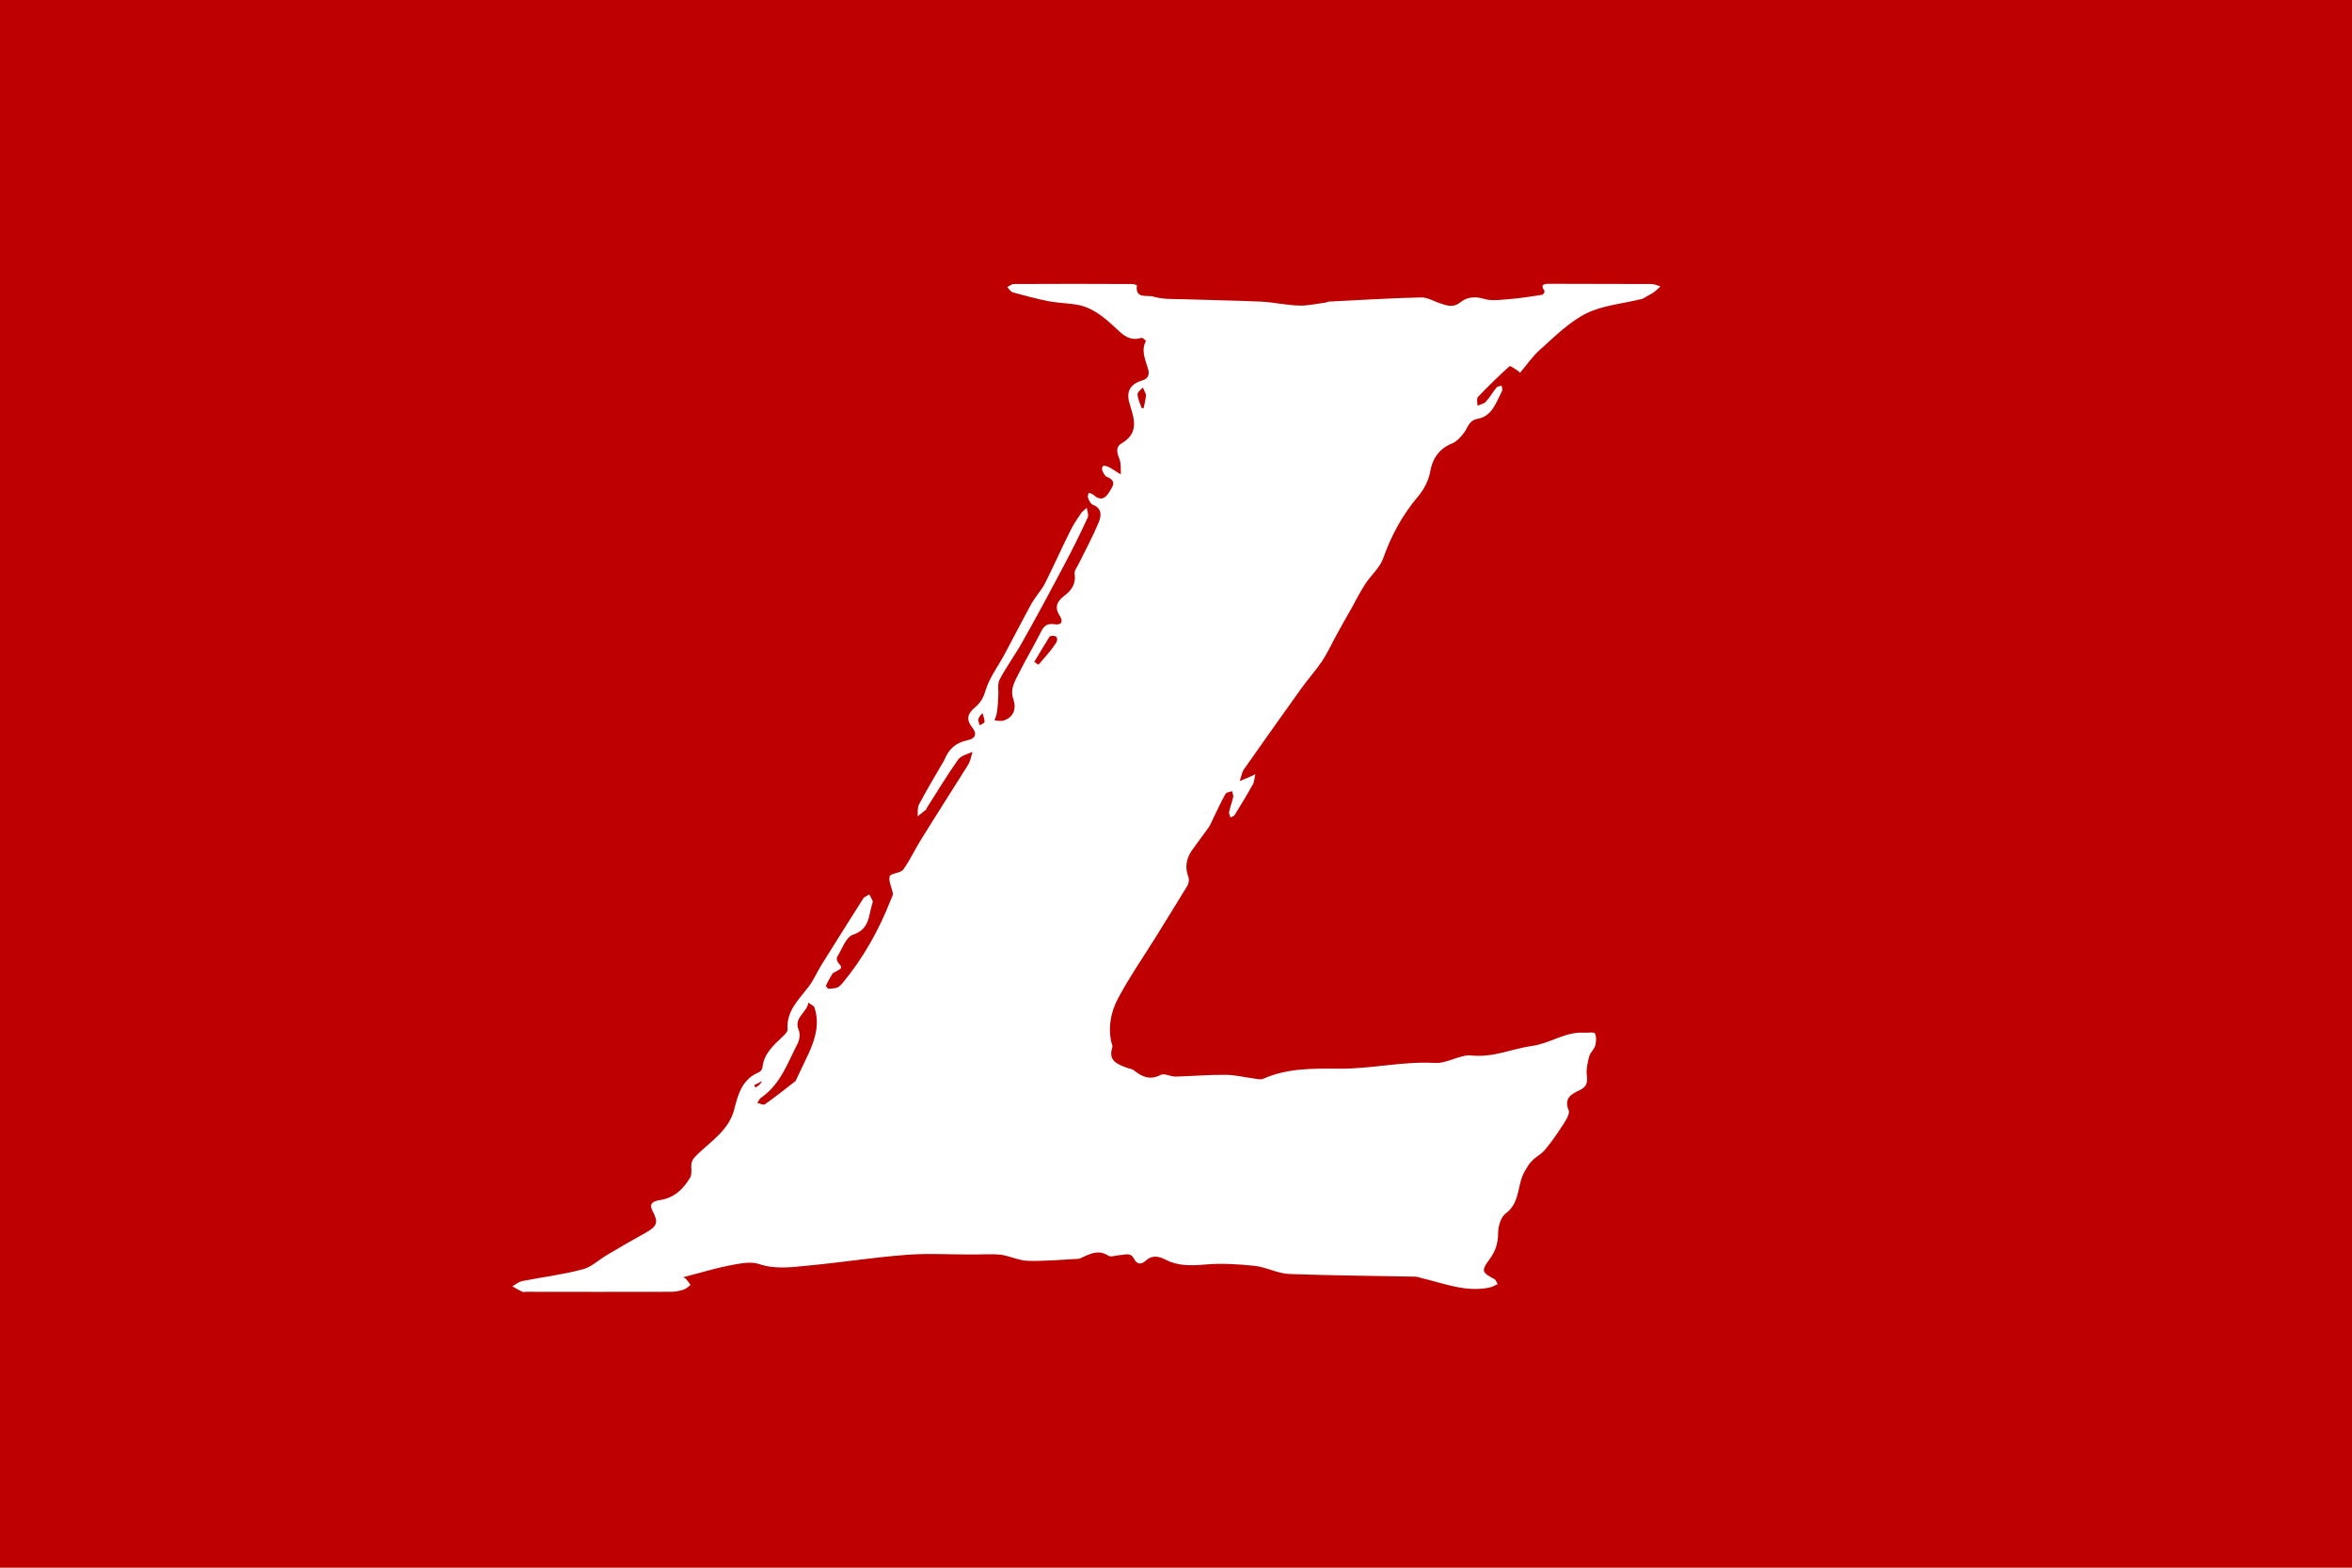 <?xml version="1.0" encoding="UTF-8" standalone="no"?>
<svg
   xmlns:dc="http://purl.org/dc/elements/1.1/"
   xmlns:cc="http://creativecommons.org/ns#"
   xmlns:rdf="http://www.w3.org/1999/02/22-rdf-syntax-ns#"
   xmlns:svg="http://www.w3.org/2000/svg"
   xmlns="http://www.w3.org/2000/svg"
   xmlns:sodipodi="http://sodipodi.sourceforge.net/DTD/sodipodi-0.dtd"
   xmlns:inkscape="http://www.inkscape.org/namespaces/inkscape"
   width="600"
   height="400"
   version="1.1"
   id="svg6"
   sodipodi:docname="Bandera_del_Partido_Liberal_Colombiano.svg"
   inkscape:version="1.0.2 (e86c870879, 2021-01-15, custom)">
  <defs
     id="defs10" />
  <sodipodi:namedview
     pagecolor="#ffffff"
     bordercolor="#666666"
     borderopacity="1"
     objecttolerance="10"
     gridtolerance="10"
     guidetolerance="10"
     inkscape:pageopacity="0"
     inkscape:pageshadow="2"
     inkscape:window-width="1360"
     inkscape:window-height="705"
     id="namedview8"
     showgrid="false"
     inkscape:zoom="1.2875"
     inkscape:cx="300"
     inkscape:cy="200"
     inkscape:window-x="-8"
     inkscape:window-y="-8"
     inkscape:window-maximized="1"
     inkscape:current-layer="svg6" />
  <path
     fill="#bf0000"
     d="M0 0h600v400H0z"
     id="path2" />
  <path
     d="m 419.02,76.236 c -4.856,1.233 -10.055,1.625 -14.282,3.698 -4.399,2.185 -8.055,5.883 -11.769,9.189 -2,1.737 -3.485,3.978 -5.199,5.995 -0.171,-0.168 -0.4,-0.448 -0.628,-0.56 -0.686,-0.448 -1.885,-1.289 -2.057,-1.121 -2.799,2.521 -5.484,5.155 -8.055,7.844 -0.4,0.448 -0.114,1.513 -0.114,2.241 0.743,-0.336 1.657,-0.504 2.114,-1.009 1.028,-1.121 1.771,-2.465 2.742,-3.642 0.229,-0.336 0.857,-0.336 1.314,-0.448 0.057,0.448 0.286,1.065 0.057,1.401 -1.485,2.858 -2.457,6.388 -6.284,7.06 -2.228,0.448 -2.399,2.297 -3.428,3.586 -0.8,1.065 -1.771,2.129 -2.914,2.633 -3.485,1.401 -5.142,3.978 -5.713,7.452 -0.4,2.185 -1.657,4.482 -3.142,6.219 -3.999,4.763 -6.798,9.973 -8.855,15.801 -0.857,2.353 -3.142,4.258 -4.57,6.5 -1.314,2.017 -2.342,4.09 -3.485,6.163 -1.2,2.129 -2.457,4.258 -3.599,6.388 -1.314,2.353 -2.399,4.819 -3.885,7.06 -1.657,2.465 -3.656,4.651 -5.37,7.06 -4.799,6.724 -9.598,13.447 -14.34,20.227 -0.286,0.336 -0.457,0.728 -0.628,1.121 -0.229,0.728 -0.457,1.457 -0.686,2.185 0.628,-0.28 1.314,-0.504 1.942,-0.784 0.686,-0.28 1.371,-0.616 2.057,-0.953 -0.229,0.84 -0.229,1.737 -0.571,2.465 -1.485,2.689 -3.085,5.323 -4.685,7.9 -0.171,0.336 -0.686,0.448 -1.085,0.672 -0.114,-0.448 -0.457,-1.009 -0.343,-1.401 0.229,-1.289 0.743,-2.521 1.028,-3.754 0.114,-0.504 -0.171,-1.009 -0.286,-1.569 -0.571,0.224 -1.428,0.28 -1.657,0.672 -1.143,2.017 -2.114,4.202 -3.142,6.275 -0.4,0.784 -0.686,1.625 -1.2,2.353 -1.428,2.017 -2.971,3.978 -4.399,6.051 -1.314,2.017 -1.657,4.202 -0.743,6.556 0.229,0.616 0.114,1.569 -0.229,2.185 -2.742,4.482 -5.484,8.965 -8.284,13.447 -3.142,5.043 -6.57,9.973 -9.369,15.24 -1.828,3.362 -2.628,7.172 -1.828,11.094 0.114,0.504 0.457,1.121 0.286,1.569 -1.085,3.362 1.314,4.258 3.771,5.155 0.571,0.224 1.257,0.28 1.714,0.616 2.114,1.681 4.113,2.633 6.913,1.177 0.914,-0.448 2.457,0.448 3.713,0.448 4.342,-0.112 8.627,-0.504 12.911,-0.448 2.399,0 4.856,0.672 7.255,0.953 0.743,0.112 1.657,0.336 2.228,0.056 6.113,-2.746 12.797,-2.633 19.138,-2.577 8.341,0.112 16.453,-1.961 24.737,-1.457 3.085,0.168 6.341,-2.241 9.312,-1.905 5.542,0.56 10.34,-1.737 15.482,-2.465 4.513,-0.616 8.398,-3.642 13.14,-3.362 0.971,0.056 2.571,-0.224 2.799,0.168 0.457,0.84 0.343,2.129 0.114,3.082 -0.286,1.009 -1.257,1.793 -1.542,2.746 -0.4,1.569 -0.8,3.194 -0.628,4.763 0.171,1.793 0.171,2.97 -1.828,3.922 -1.942,0.896 -4.113,1.961 -2.799,5.099 0.4,1.009 -0.914,2.914 -1.771,4.202 -1.314,2.073 -2.799,4.146 -4.399,6.051 -0.857,1.009 -2.228,1.625 -3.142,2.633 -0.8,0.784 -1.371,1.793 -1.942,2.802 -1.942,3.362 -1.028,7.9 -4.856,10.702 -1.2,0.896 -1.885,3.25 -1.885,4.987 0,2.577 -0.686,4.651 -2.228,6.724 -2.114,2.858 -1.942,3.306 1.257,4.987 0.4,0.168 0.571,0.84 0.857,1.289 -0.628,0.28 -1.257,0.672 -1.942,0.84 -6.056,1.345 -11.654,-1.009 -17.367,-2.353 -0.571,-0.168 -1.2,-0.392 -1.828,-0.392 -10.683,-0.224 -21.366,-0.28 -31.993,-0.672 -2.971,-0.112 -5.827,-1.737 -8.798,-2.073 -4.228,-0.448 -8.569,-0.728 -12.797,-0.336 -3.485,0.28 -6.741,0.392 -9.826,-1.177 -1.885,-1.009 -3.656,-1.289 -5.199,0.168 -1.371,1.233 -2.342,0.784 -2.971,-0.392 -0.914,-1.849 -2.342,-1.065 -3.713,-1.009 -0.971,0.056 -2.171,0.56 -2.856,0.168 -2.228,-1.513 -4.228,-0.728 -6.284,0.224 -0.514,0.224 -0.971,0.56 -1.485,0.56 -4.228,0.224 -8.512,0.616 -12.74,0.504 -2.342,-0.056 -4.627,-1.233 -6.97,-1.569 -2.114,-0.224 -4.285,-0.056 -6.399,-0.056 -0.686,0 -1.314,0 -2,0 -5.256,0 -10.569,-0.336 -15.825,0.112 -8.17,0.616 -16.339,1.905 -24.509,2.689 -4.342,0.392 -8.627,1.121 -13.026,-0.392 -2.285,-0.728 -5.199,0 -7.712,0.448 -3.656,0.728 -7.198,1.849 -10.797,2.746 -0.286,0.112 -0.571,0.168 -0.8,0.224 0.229,0.112 0.571,0.168 0.743,0.392 0.457,0.504 0.8,1.009 1.2,1.569 -0.571,0.392 -1.085,0.953 -1.771,1.177 -1.028,0.336 -2.114,0.56 -3.142,0.56 -12.397,0.056 -24.794,0 -37.134,0 -0.286,0 -0.628,0.112 -0.857,0 -0.857,-0.392 -1.714,-0.896 -2.571,-1.401 0.857,-0.448 1.657,-1.177 2.571,-1.345 5.085,-1.009 10.283,-1.625 15.311,-2.97 2.342,-0.56 4.228,-2.521 6.399,-3.754 3.199,-1.905 6.399,-3.754 9.655,-5.547 3.085,-1.737 3.371,-2.689 1.828,-5.659 -1.2,-2.185 0.857,-2.577 2.057,-2.745 3.599,-0.616 5.827,-2.858 7.541,-5.715 0.4,-0.728 0.343,-1.793 0.286,-2.746 -0.057,-1.569 0.628,-2.297 1.828,-3.418 3.542,-3.362 7.827,-6.107 9.141,-11.262 0.971,-3.81 2,-7.732 6.341,-9.469 0.4,-0.168 0.8,-0.784 0.857,-1.233 0.343,-3.53 2.914,-5.715 5.256,-7.956 0.514,-0.504 1.2,-1.177 1.143,-1.737 -0.343,-4.651 2.799,-7.508 5.313,-10.814 1.314,-1.681 2.171,-3.754 3.314,-5.603 3.542,-5.659 7.084,-11.318 10.683,-16.977 0.286,-0.448 1.028,-0.672 1.542,-1.065 0.286,0.728 1.028,1.569 0.857,2.073 -1.085,3.082 -0.571,6.78 -5.027,8.237 -1.828,0.616 -2.742,3.642 -3.999,5.603 -0.229,0.336 -0.114,1.009 0.114,1.345 1.257,1.569 1.257,1.513 -0.628,2.521 -0.229,0.168 -0.571,0.224 -0.686,0.448 -0.571,0.953 -1.2,1.961 -1.657,3.026 -0.114,0.168 0.457,0.84 0.628,0.84 1.257,-0.168 2.285,0.168 3.485,-1.345 5.37,-6.444 9.369,-13.615 12.397,-21.348 0.229,-0.56 0.628,-1.177 0.514,-1.681 -0.229,-1.457 -1.143,-3.082 -0.8,-4.314 0.229,-0.784 2.742,-0.784 3.428,-1.681 1.771,-2.409 2.971,-5.155 4.57,-7.676 3.942,-6.388 8.055,-12.775 12.054,-19.163 0.571,-0.953 0.743,-2.185 1.085,-3.25 -1.257,0.616 -2.914,0.953 -3.656,1.961 -2.856,4.034 -5.37,8.237 -8.055,12.439 -0.057,0.056 0.057,0.224 0,0.224 -0.743,0.616 -1.542,1.233 -2.285,1.849 0.057,-1.009 -0.114,-2.185 0.343,-3.026 1.828,-3.474 3.828,-6.836 5.827,-10.254 0.229,-0.448 0.571,-0.896 0.743,-1.345 1.085,-2.577 2.799,-4.146 5.656,-4.763 2.342,-0.448 2.628,-1.737 1.257,-3.418 -1.485,-1.905 -1.143,-3.418 0.857,-5.043 1.314,-1.121 2.114,-2.409 2.628,-4.258 0.971,-3.25 3.199,-6.163 4.856,-9.245 2.342,-4.37 4.57,-8.741 6.97,-13.111 1.028,-1.737 2.457,-3.25 3.371,-5.043 2.228,-4.426 4.228,-8.965 6.456,-13.391 0.743,-1.569 1.771,-3.026 2.742,-4.482 0.343,-0.504 0.971,-0.896 1.428,-1.345 0.114,0.84 0.571,1.849 0.229,2.521 -1.885,4.09 -3.885,8.124 -5.999,12.103 -3.371,6.388 -6.798,12.775 -10.34,19.05 -1.885,3.474 -4.285,6.668 -6.113,10.142 -0.628,1.121 -0.229,2.746 -0.343,4.146 -0.057,1.401 -0.114,2.802 -0.343,4.146 -0.057,0.728 -0.4,1.457 -0.628,2.129 0.8,0.056 1.714,0.28 2.457,0 2.628,-0.896 3.085,-3.25 2.399,-5.267 -0.971,-2.689 0.286,-4.595 1.314,-6.668 1.828,-3.642 3.942,-7.172 5.77,-10.814 0.743,-1.513 1.714,-2.017 3.256,-1.793 2.057,0.336 2.342,-0.784 1.428,-2.185 -1.485,-2.297 -0.514,-3.81 1.371,-5.211 1.828,-1.401 2.799,-3.082 2.457,-5.491 -0.114,-0.84 0.686,-1.737 1.085,-2.633 1.714,-3.474 3.599,-6.948 5.085,-10.534 0.628,-1.569 0.857,-3.53 -1.542,-4.426 -0.571,-0.224 -0.971,-1.065 -1.2,-1.737 -0.171,-0.336 0.057,-0.84 0.114,-1.289 0.4,0.112 0.914,0.168 1.2,0.448 1.542,1.513 2.914,1.233 3.942,-0.448 0.8,-1.345 2.342,-2.97 -0.457,-4.09 -0.571,-0.224 -0.914,-1.065 -1.2,-1.681 -0.114,-0.336 0,-0.84 0.229,-1.121 0.057,-0.112 0.628,0 0.971,0.112 0.4,0.112 0.8,0.336 1.143,0.56 0.8,0.504 1.6,1.009 2.399,1.513 -0.057,-1.289 0.114,-2.746 -0.343,-3.922 -0.628,-1.569 -1.028,-3.082 0.514,-3.978 4.799,-2.802 3.085,-6.668 2,-10.422 -0.8,-2.914 0.286,-4.763 3.314,-5.659 1.657,-0.448 1.885,-1.737 1.428,-3.082 -0.686,-2.297 -1.771,-4.538 -0.514,-6.948 0.057,-0.112 -0.8,-0.896 -1.085,-0.84 -2.285,0.728 -3.999,-0.056 -5.656,-1.625 -3.028,-2.802 -6.056,-5.771 -10.283,-6.724 -2.514,-0.504 -5.085,-0.504 -7.598,-0.953 -3.142,-0.616 -6.227,-1.457 -9.312,-2.297 -0.571,-0.168 -0.971,-0.896 -1.428,-1.345 0.571,-0.28 1.085,-0.784 1.657,-0.784 10.112,-0.056 20.167,-0.056 30.279,0 0.4,0 1.143,0.28 1.143,0.336 -0.514,3.586 2.742,2.409 4.17,2.858 2.342,0.728 4.97,0.616 7.427,0.672 6.684,0.224 13.368,0.336 20.052,0.616 3.199,0.168 6.341,0.896 9.541,1.009 2.228,0.112 4.513,-0.448 6.798,-0.728 0.343,-0.056 0.686,-0.28 1.028,-0.28 7.827,-0.392 15.653,-0.896 23.48,-1.065 1.657,-0.056 3.371,1.065 5.027,1.569 1.714,0.56 3.256,1.121 5.085,-0.392 1.542,-1.233 3.542,-1.513 5.827,-0.84 1.942,0.616 4.228,0.28 6.341,0.112 2.856,-0.224 5.77,-0.672 8.627,-1.121 0.286,-0.056 0.686,-0.84 0.571,-0.953 -1.143,-1.737 -0.171,-1.849 1.314,-1.849 8.684,0.056 17.31,0 25.994,0.056 0.743,0 1.542,0.392 2.285,0.616 -0.628,0.56 -1.2,1.121 -1.828,1.569 -0.857,0.56 -1.714,0.953 -2.742,1.569 M 202.956,275.818 c 1.143,-2.409 2.285,-4.819 3.428,-7.228 1.657,-3.698 2.742,-7.508 1.371,-11.542 -0.171,-0.504 -1.028,-0.784 -1.542,-1.233 -0.286,2.521 -3.828,3.81 -2.457,7.004 0.4,0.953 0.229,2.465 -0.286,3.474 -2.571,4.931 -4.342,10.366 -9.312,13.784 -0.457,0.28 -0.628,0.896 -0.971,1.345 0.686,0.112 1.542,0.616 1.942,0.336 2.571,-1.793 5.027,-3.754 7.827,-5.939 m 64.842,-113.462 c -1.314,2.185 -2.685,4.314 -3.942,6.5 0,0.056 1.028,0.784 1.085,0.728 1.542,-1.793 3.142,-3.53 4.399,-5.435 0.514,-0.784 0.743,-2.353 -1.542,-1.793 m 24.566,-61.634 c -0.286,-0.616 -0.514,-1.233 -0.8,-1.849 -0.514,0.56 -1.428,1.177 -1.371,1.737 0.057,1.177 0.628,2.297 1.028,3.474 0,0.056 0.514,0.056 0.514,0.056 0.229,-0.953 0.457,-1.905 0.628,-3.418 m -42.847,82.926 c 0.114,0.504 0.286,0.953 0.4,1.401 0.457,-0.28 1.257,-0.56 1.257,-0.84 0,-0.728 -0.343,-1.513 -0.514,-2.241 -0.514,0.504 -0.971,0.953 -1.143,1.681 m -55.13,92.171 c -0.686,0.392 -1.314,0.728 -2,1.065 0.114,0.224 0.229,0.448 0.343,0.616 0.686,-0.448 1.314,-0.896 1.657,-1.681"
     fill="#000000"
     stroke="none"
     id="path4"
     style="stroke-width:0.566;fill:#ffffff" />
</svg>
